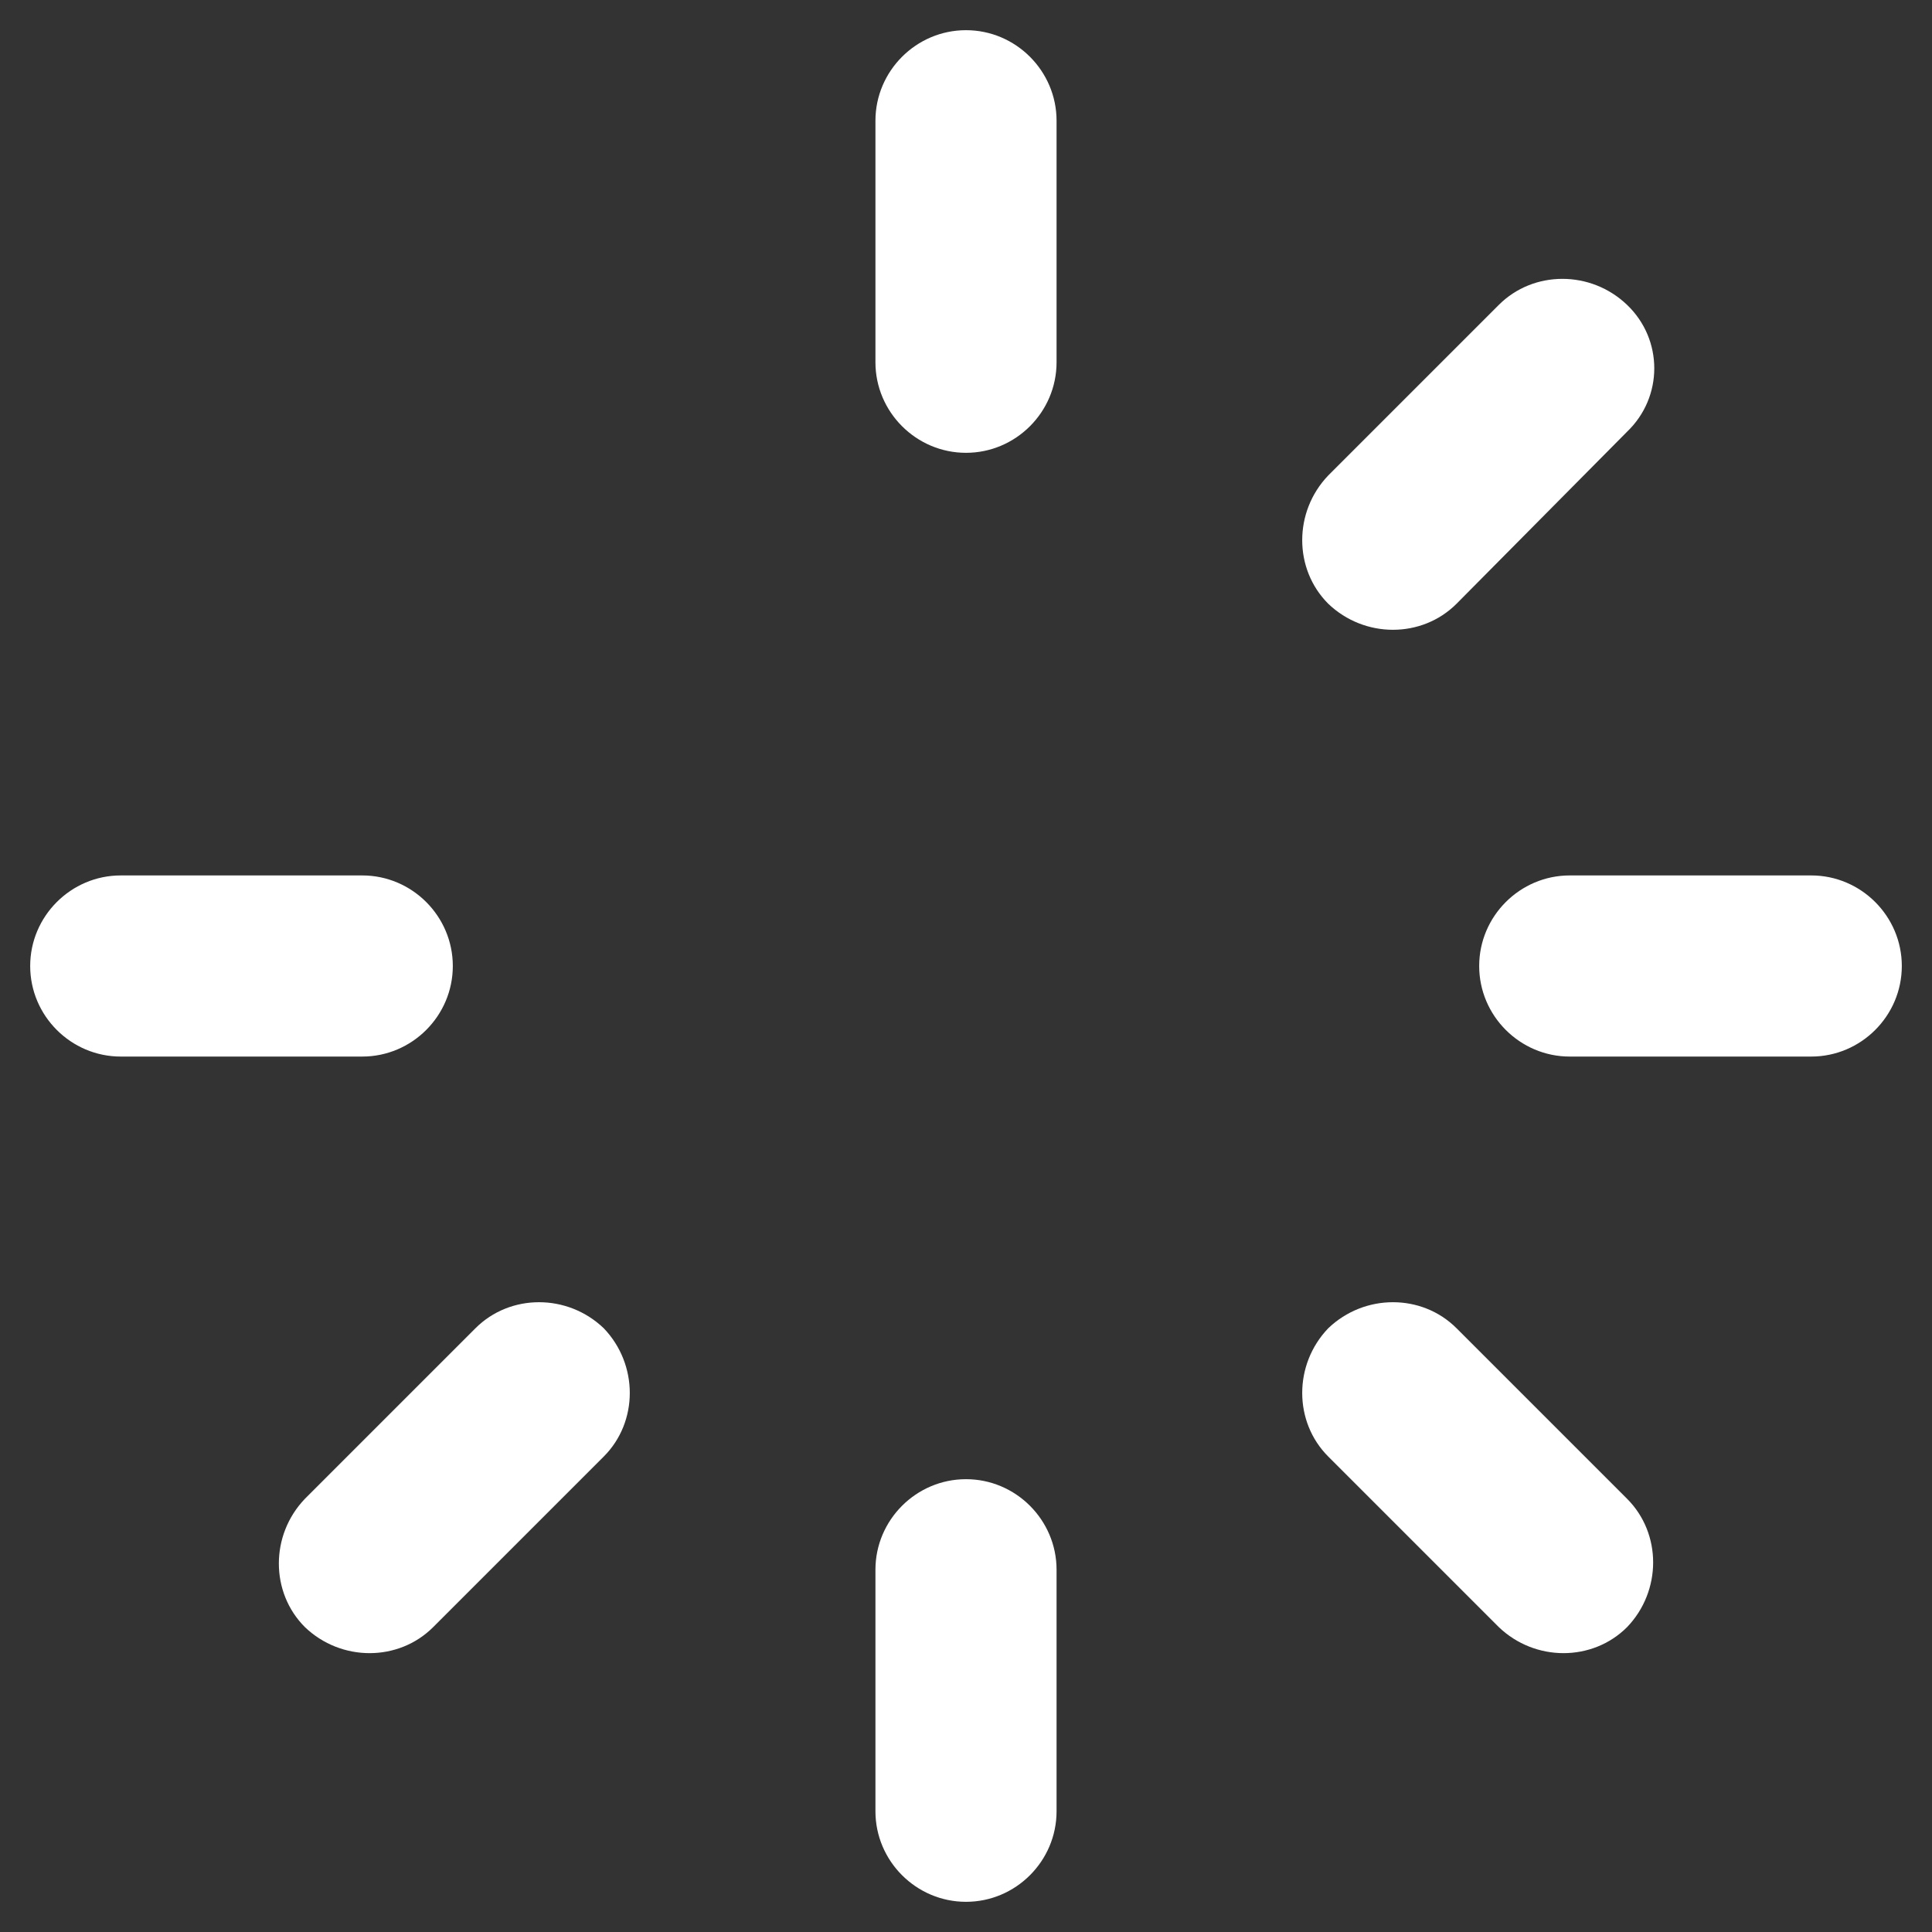 <?xml version="1.0" encoding="utf-8"?>
<svg version="1.1" id="Layer_3" xmlns="http://www.w3.org/2000/svg" xmlns:xlink="http://www.w3.org/1999/xlink" x="0px" y="0px"
	 viewBox="0 0 128 128" style="enable-background:new 0 0 128 128;" xml:space="preserve">
<rect x="0" y="0" width="128" height="128" fill="#333333" stroke="none"/>
<style type="text/css">
	.st0{fill:#FFFFFF;}
	.st1{fill:none;}
</style>
<g>
	<path class="st0" d="M24,70H8c-3.3,0-6-2.7-6-6v0c0-3.3,2.7-6,6-6h16c3.3,0,6,2.7,6,6v0C30,67.3,27.3,70,24,70z"/>
	<path class="st0" d="M120,70h-16c-3.3,0-6-2.7-6-6v0c0-3.3,2.7-6,6-6h16c3.3,0,6,2.7,6,6v0C126,67.3,123.3,70,120,70z"/>
</g>
<g>
	<path class="st0" d="M70,104v16c0,3.3-2.7,6-6,6h0c-3.3,0-6-2.7-6-6v-16c0-3.3,2.7-6,6-6h0C67.3,98,70,100.7,70,104z"/>
	<path class="st0" d="M70,8v16c0,3.3-2.7,6-6,6h0c-3.3,0-6-2.7-6-6V8c0-3.3,2.7-6,6-6h0C67.3,2,70,4.7,70,8z"/>
</g>
<g>
	<path class="st0" d="M96.5,88l11.3,11.3c2.3,2.3,2.3,6.1,0,8.5l0,0c-2.3,2.3-6.1,2.3-8.5,0L88,96.5c-2.3-2.3-2.3-6.1,0-8.5l0,0
		C90.4,85.7,94.2,85.7,96.5,88z"/>
	<path class="st1" d="M28.6,20.2L40,31.5c2.3,2.3,2.3,6.1,0,8.5l0,0c-2.3,2.3-6.1,2.3-8.5,0L20.2,28.6c-2.3-2.3-2.3-6.1,0-8.5l0,0
		C22.5,17.8,26.3,17.8,28.6,20.2z"/>
</g>
<g>
	<path class="st0" d="M40,96.5l-11.3,11.3c-2.3,2.3-6.1,2.3-8.5,0l0,0c-2.3-2.3-2.3-6.1,0-8.5L31.5,88c2.3-2.3,6.1-2.3,8.5,0l0,0
		C42.3,90.4,42.3,94.2,40,96.5z"/>
	<path class="st0" d="M107.8,28.6L96.5,40c-2.3,2.3-6.1,2.3-8.5,0l0,0c-2.3-2.3-2.3-6.1,0-8.5l11.3-11.3c2.3-2.3,6.1-2.3,8.5,0l0,0
		C110.2,22.5,110.2,26.3,107.8,28.6z"/>
</g>
</svg>

